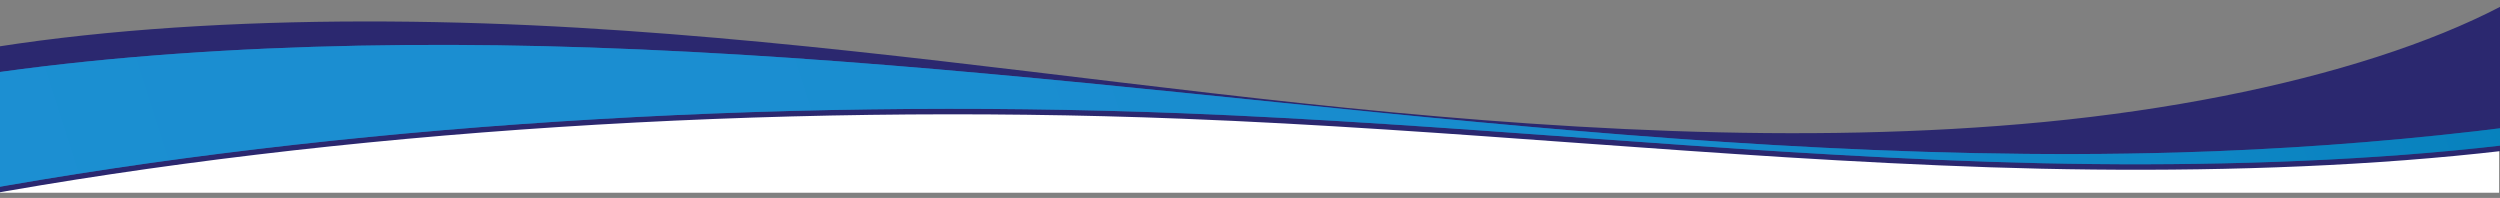 <svg width="1440" height="114" viewBox="0 0 1440 114" fill="none" xmlns="http://www.w3.org/2000/svg">
<rect x="0" y="0" width="1440" height="114" fill="#808080" stroke="none"/>
<path d="M-0.5 79L483.5 48.5L976 81.5L1439.5 73V111H-0.5V79Z" fill="white"/>
<path d="M-15.888 113.574C193.611 75.306 442.658 59.156 680.982 68.379C837.937 74.455 988.808 91.096 1146.11 96.353C1303.41 101.61 1478.35 93.224 1590.04 57.388L1489.38 -30.243C1441.2 17.628 1320.97 56.392 1177.74 70.231C1037.95 83.739 887.824 74.24 749.218 59.39C610.612 44.54 476.095 24.349 332.877 15.958C189.66 7.567 30.97 12.661 -81.922 43.759L-15.888 113.574Z" fill="#2B286F"/>
<path d="M1254.17 87.841C1098.73 92.284 943.629 79.656 793.887 64.792C644.145 49.928 495.063 32.637 339.842 27.361C199.227 22.581 50.145 28.708 -69.863 53.366L-15.902 110.412C193.597 72.144 442.644 55.994 680.968 65.218C837.923 71.293 988.794 87.934 1146.09 93.191C1303.39 98.448 1478.34 90.062 1590.02 54.226L1584.8 49.689C1485.69 71.148 1371.31 84.496 1254.17 87.845V87.841Z" fill="url(#paint0_linear_1922_14309)"/>
<g style="mix-blend-mode:screen" opacity="0.5">
<path d="M1254.17 87.841C1098.73 92.284 943.63 79.656 793.887 64.792C644.145 49.928 495.063 32.637 339.842 27.361C199.227 22.581 50.145 28.708 -69.863 53.366L-15.902 110.412C193.597 72.144 442.644 55.994 680.968 65.218C837.923 71.293 988.794 87.934 1146.09 93.191C1303.39 98.448 1478.34 90.062 1590.02 54.226L1584.8 49.689C1485.69 71.148 1371.31 84.496 1254.17 87.845V87.841Z" fill="#0094D9"/>
</g>
<defs>
<linearGradient id="paint0_linear_1922_14309" x1="-66.107" y1="90.049" x2="1446.83" y2="-393.685" gradientUnits="userSpaceOnUse">
<stop stop-color="#388ACA"/>
<stop offset="0.39" stop-color="#3588C7"/>
<stop offset="0.61" stop-color="#2D83BF"/>
<stop offset="0.78" stop-color="#1F7AB2"/>
<stop offset="0.93" stop-color="#0C6E9E"/>
<stop offset="1" stop-color="#016794"/>
</linearGradient>
</defs>
</svg>
